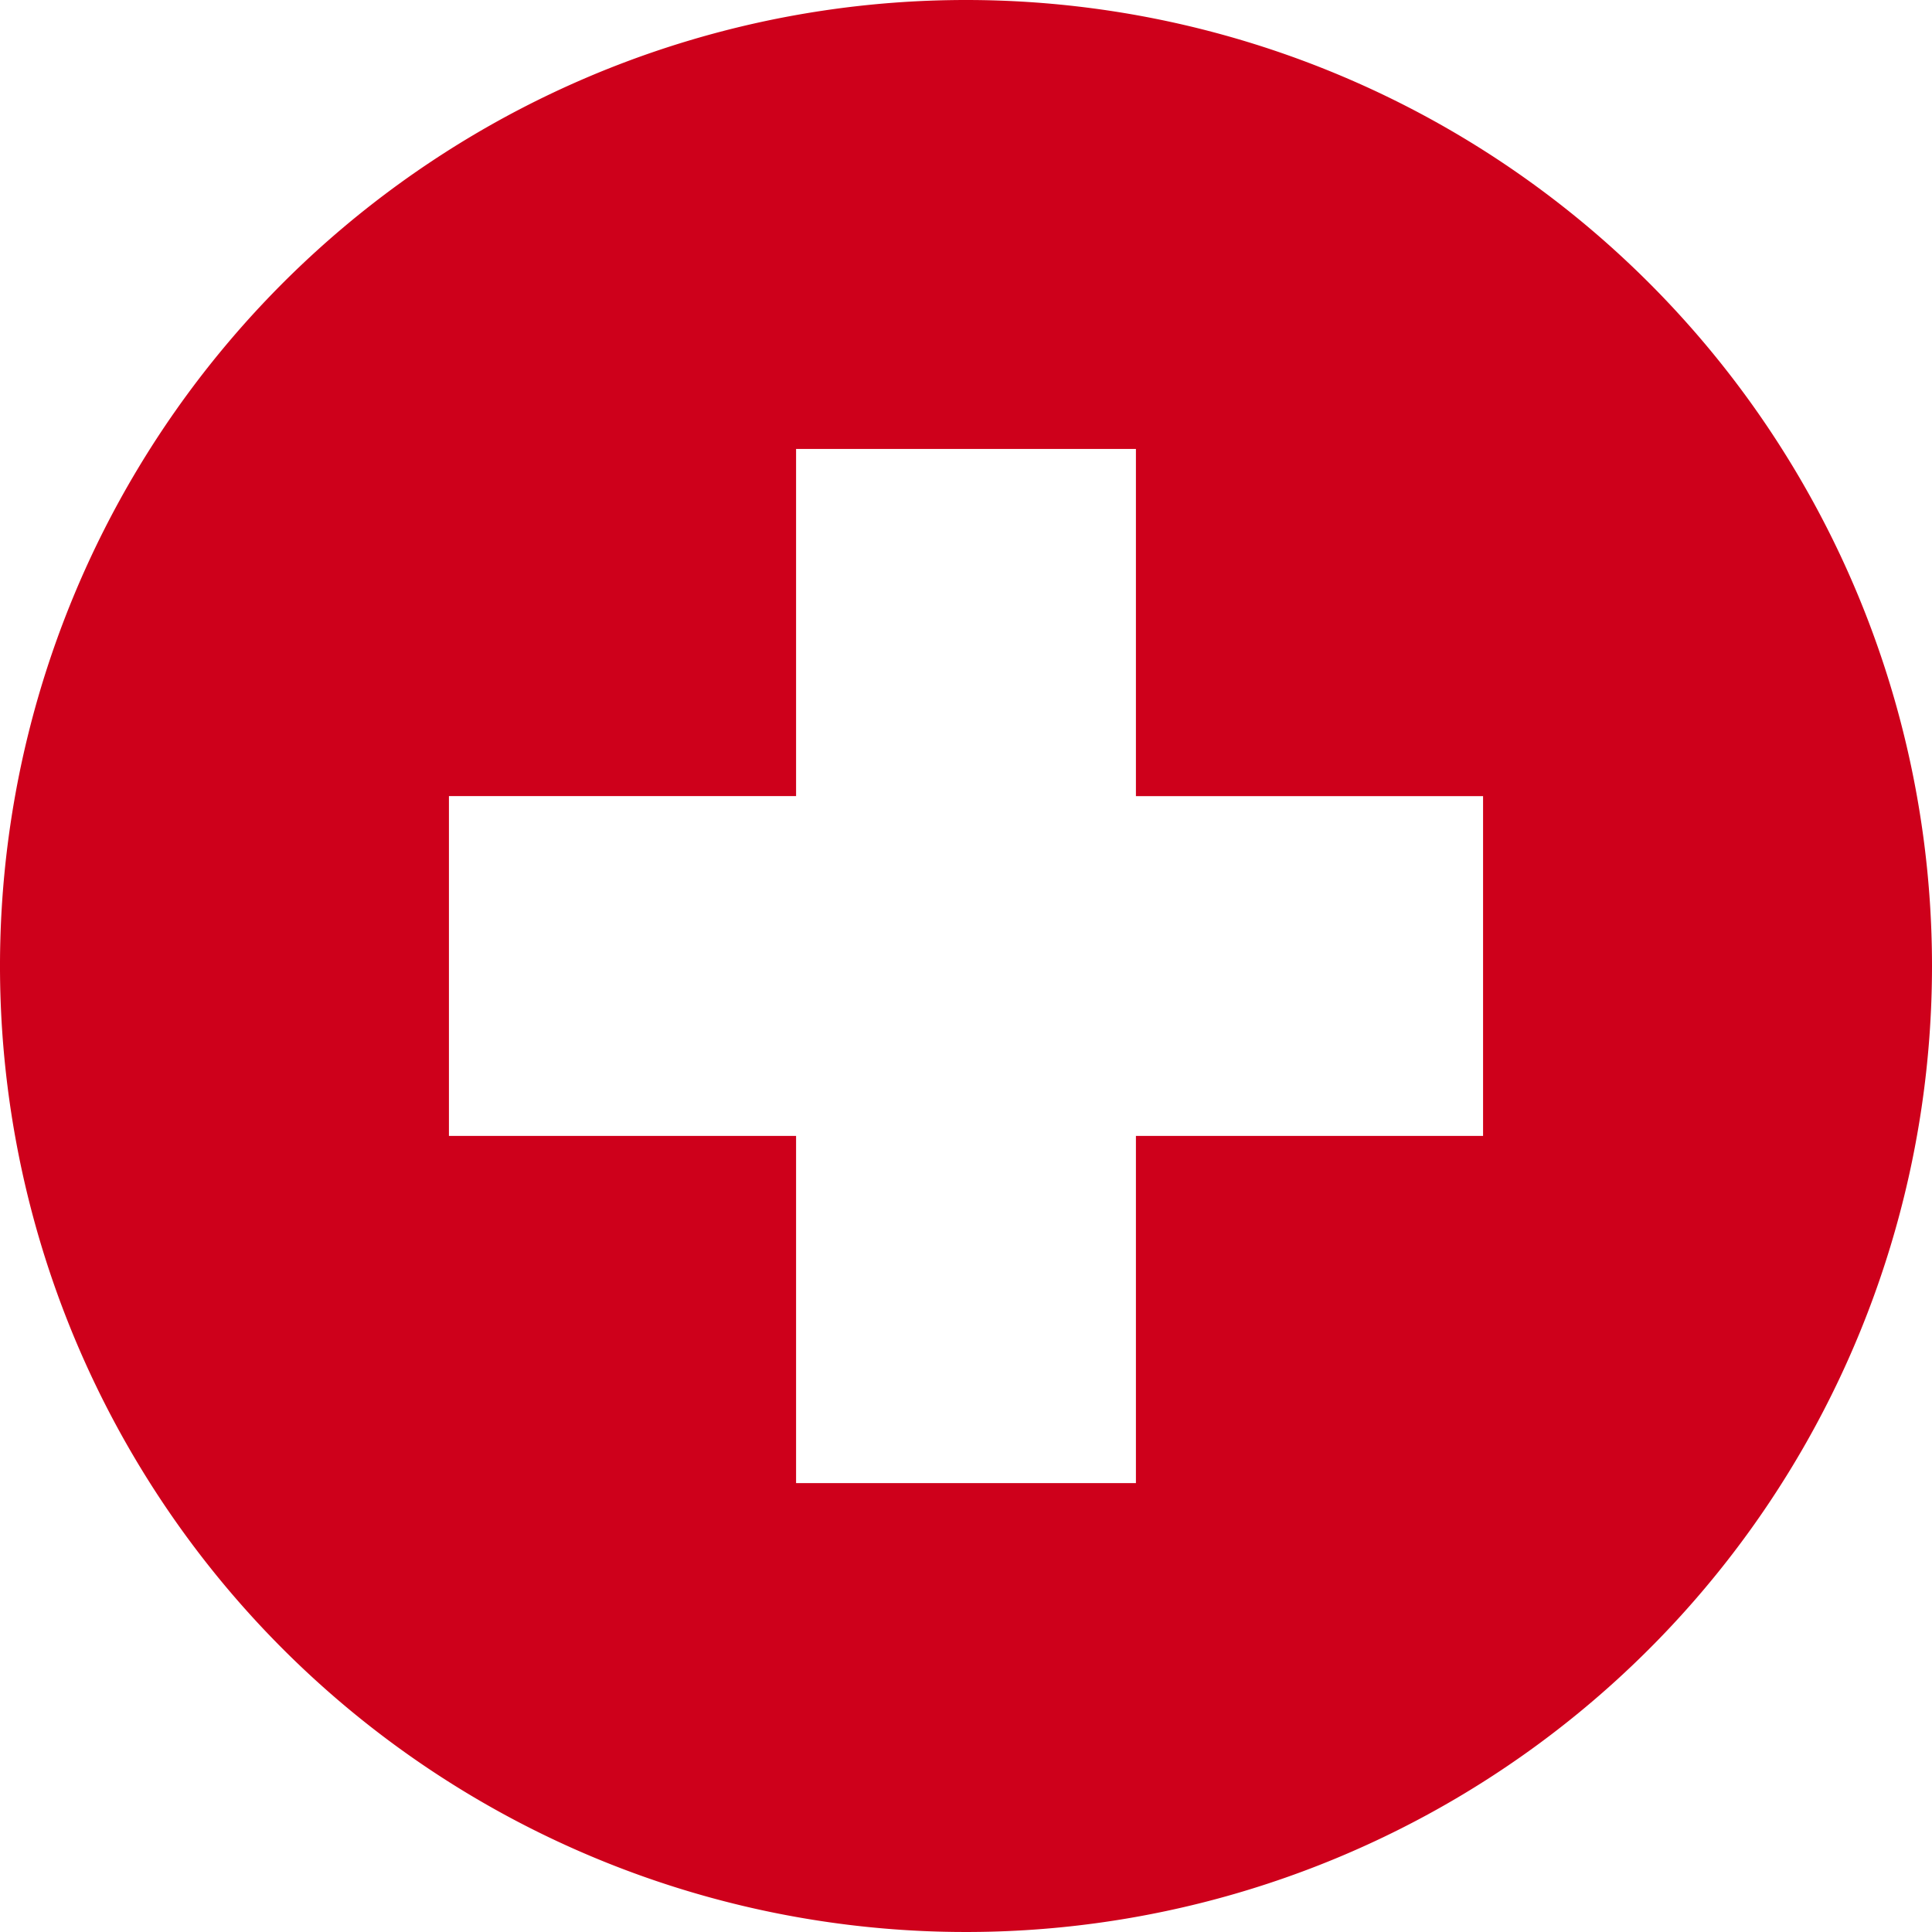 <svg xmlns="http://www.w3.org/2000/svg" width="37.316" height="37.316" viewBox="0 0 37.316 37.316"><defs><style>.a{fill:#ce001b;}</style></defs><path class="a" d="M181.694,113.869a18.658,18.658,0,1,0,18.658,18.658A18.658,18.658,0,0,0,181.694,113.869Zm9.987,21.94h-6.705v6.706h-6.564v-6.706h-6.705v-6.564h6.705V122.54h6.564v6.706h6.705Z" transform="translate(-163.036 -113.869)"/></svg>